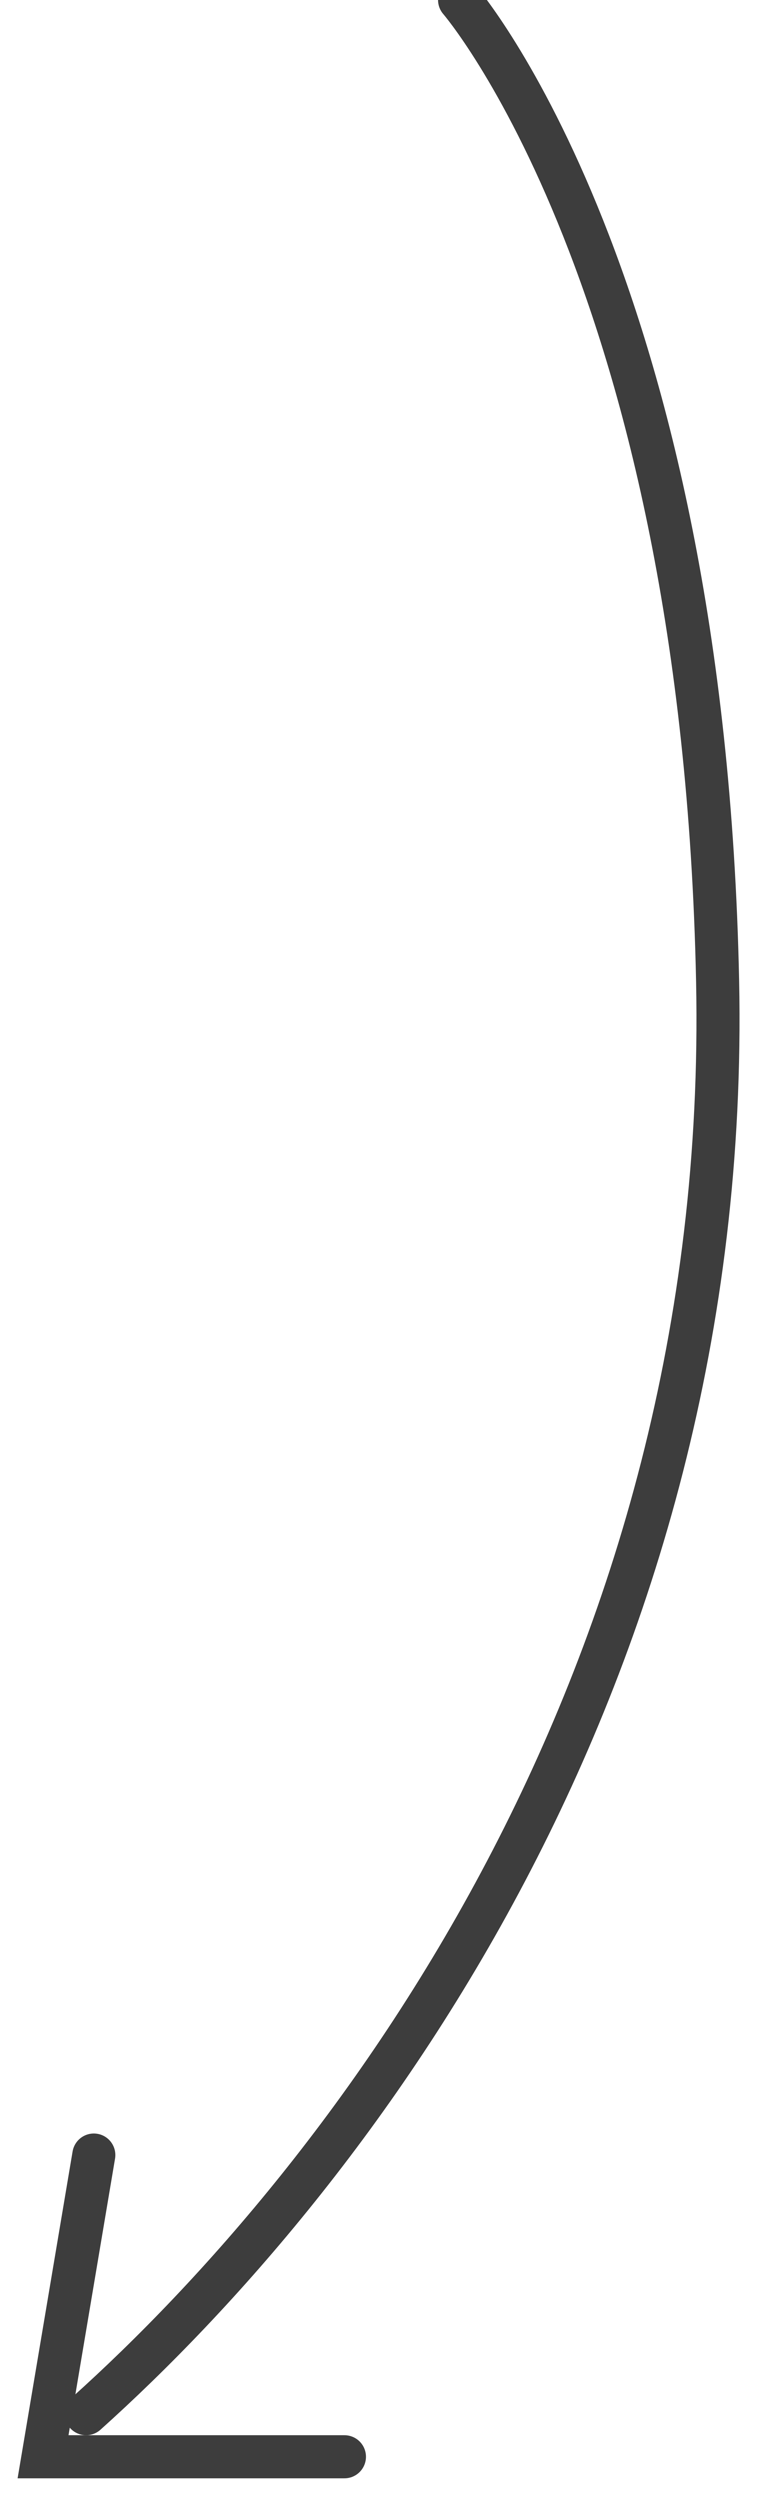 <svg width="18" height="58" viewBox="0 0 18 58" xmlns="http://www.w3.org/2000/svg"><g stroke="#3D3D3D" fill="none" fill-rule="evenodd" stroke-linecap="round"><path d="M10.674 0s5.659 6.535 5.993 22.764C17 38.994 8.13 50.498 2 56"/><path d="M2.179 50L1 57h7"/></g></svg>